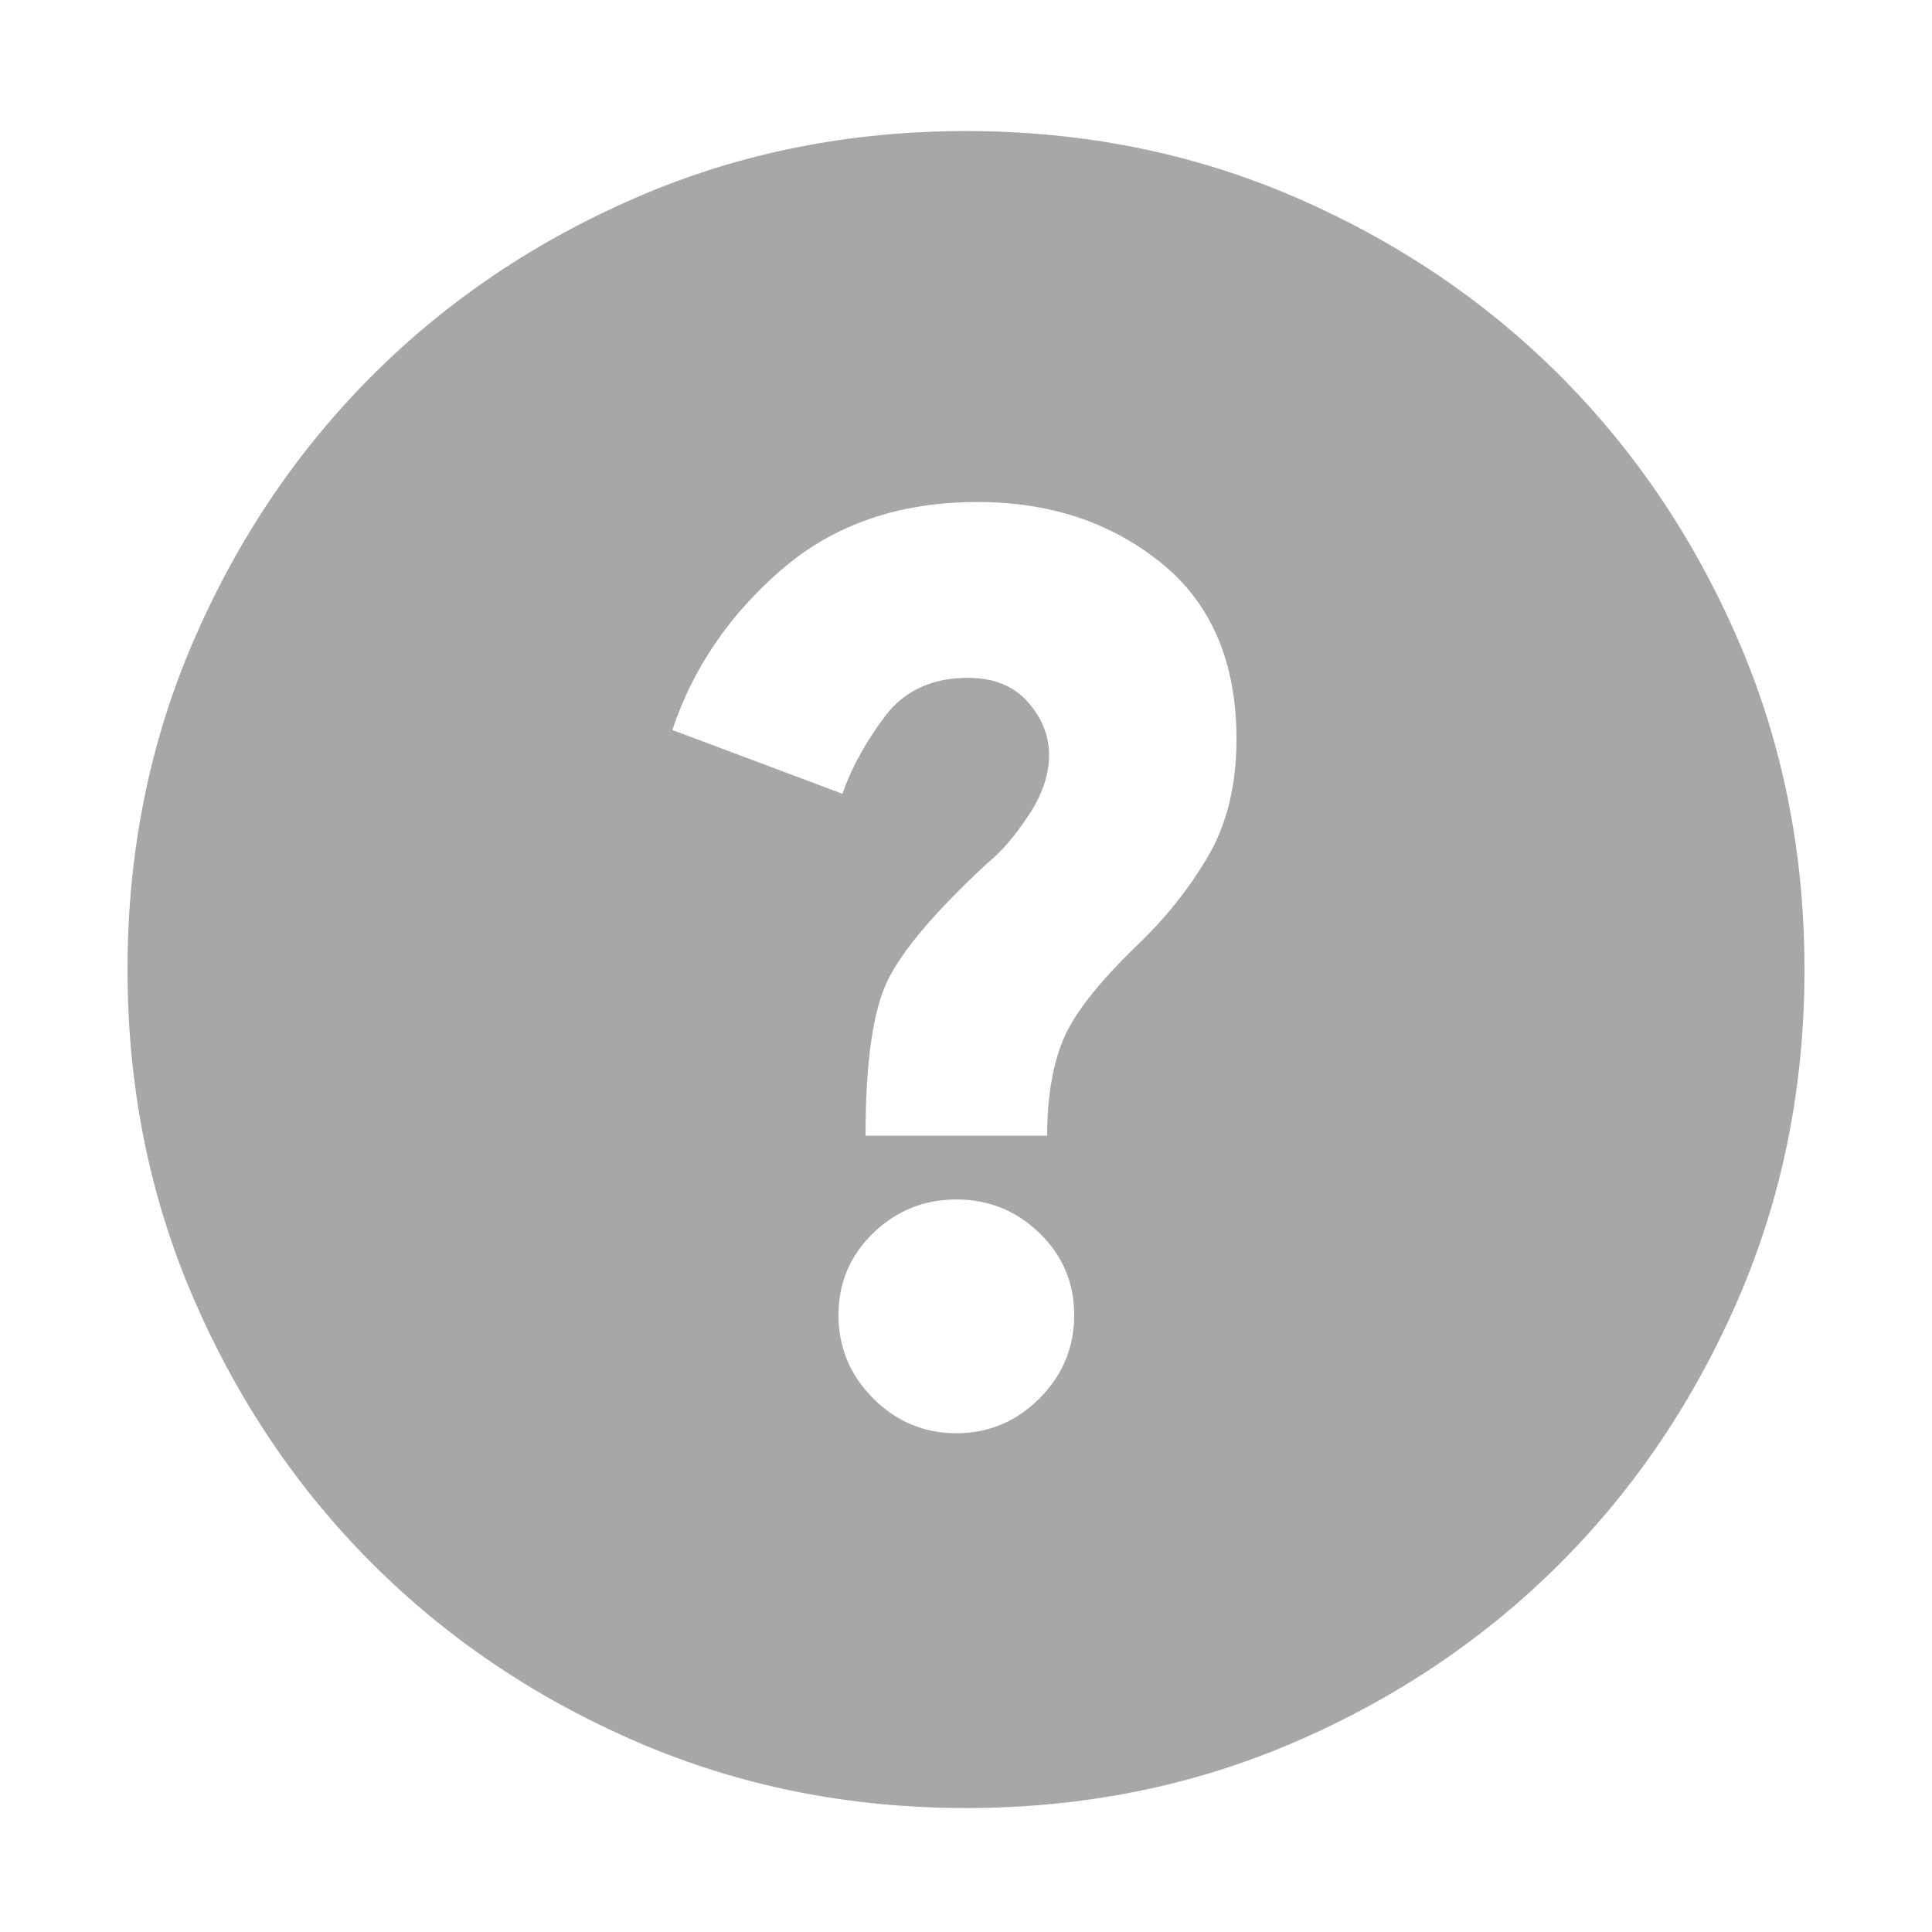 <svg width="25" height="25" viewBox="0 0 25 25" fill="none" xmlns="http://www.w3.org/2000/svg">
<path d="M12.375 18.546C12.792 18.546 13.15 18.396 13.45 18.096C13.75 17.796 13.9 17.437 13.9 17.018C13.9 16.599 13.75 16.245 13.45 15.955C13.15 15.666 12.792 15.521 12.375 15.521C11.959 15.521 11.6 15.666 11.3 15.955C11 16.245 10.85 16.599 10.85 17.018C10.85 17.437 11 17.796 11.3 18.096C11.6 18.396 11.959 18.546 12.375 18.546ZM11.2 14.696H13.55C13.55 14.213 13.617 13.805 13.75 13.471C13.884 13.138 14.2 12.73 14.7 12.246C15.084 11.88 15.396 11.488 15.638 11.07C15.88 10.652 16 10.15 16 9.564C16 8.569 15.675 7.809 15.025 7.284C14.375 6.759 13.584 6.496 12.65 6.496C11.634 6.496 10.788 6.788 10.113 7.371C9.438 7.955 8.967 8.646 8.7 9.446L10.9 10.271C11.017 9.938 11.2 9.605 11.45 9.271C11.7 8.938 12.059 8.771 12.525 8.771C12.859 8.771 13.117 8.875 13.3 9.084C13.484 9.292 13.575 9.521 13.575 9.771C13.575 10.021 13.488 10.28 13.313 10.546C13.138 10.813 12.959 11.021 12.775 11.171C12.109 11.788 11.68 12.292 11.488 12.684C11.296 13.075 11.2 13.746 11.2 14.696ZM12.5 23.396C10.984 23.396 9.567 23.112 8.251 22.544C6.934 21.976 5.789 21.205 4.815 20.231C3.841 19.258 3.071 18.112 2.502 16.796C1.934 15.479 1.65 14.063 1.65 12.546C1.65 11.03 1.934 9.613 2.502 8.297C3.071 6.98 3.841 5.835 4.815 4.861C5.789 3.887 6.934 3.116 8.251 2.548C9.567 1.98 10.984 1.696 12.5 1.696C14.017 1.696 15.434 1.98 16.75 2.548C18.067 3.116 19.212 3.887 20.186 4.861C21.159 5.835 21.93 6.98 22.498 8.297C23.066 9.613 23.35 11.03 23.35 12.546C23.35 14.063 23.066 15.479 22.498 16.796C21.93 18.112 21.159 19.258 20.186 20.231C19.212 21.205 18.067 21.976 16.75 22.544C15.434 23.112 14.017 23.396 12.5 23.396Z" fill="#A7A7A7"/>
</svg>
